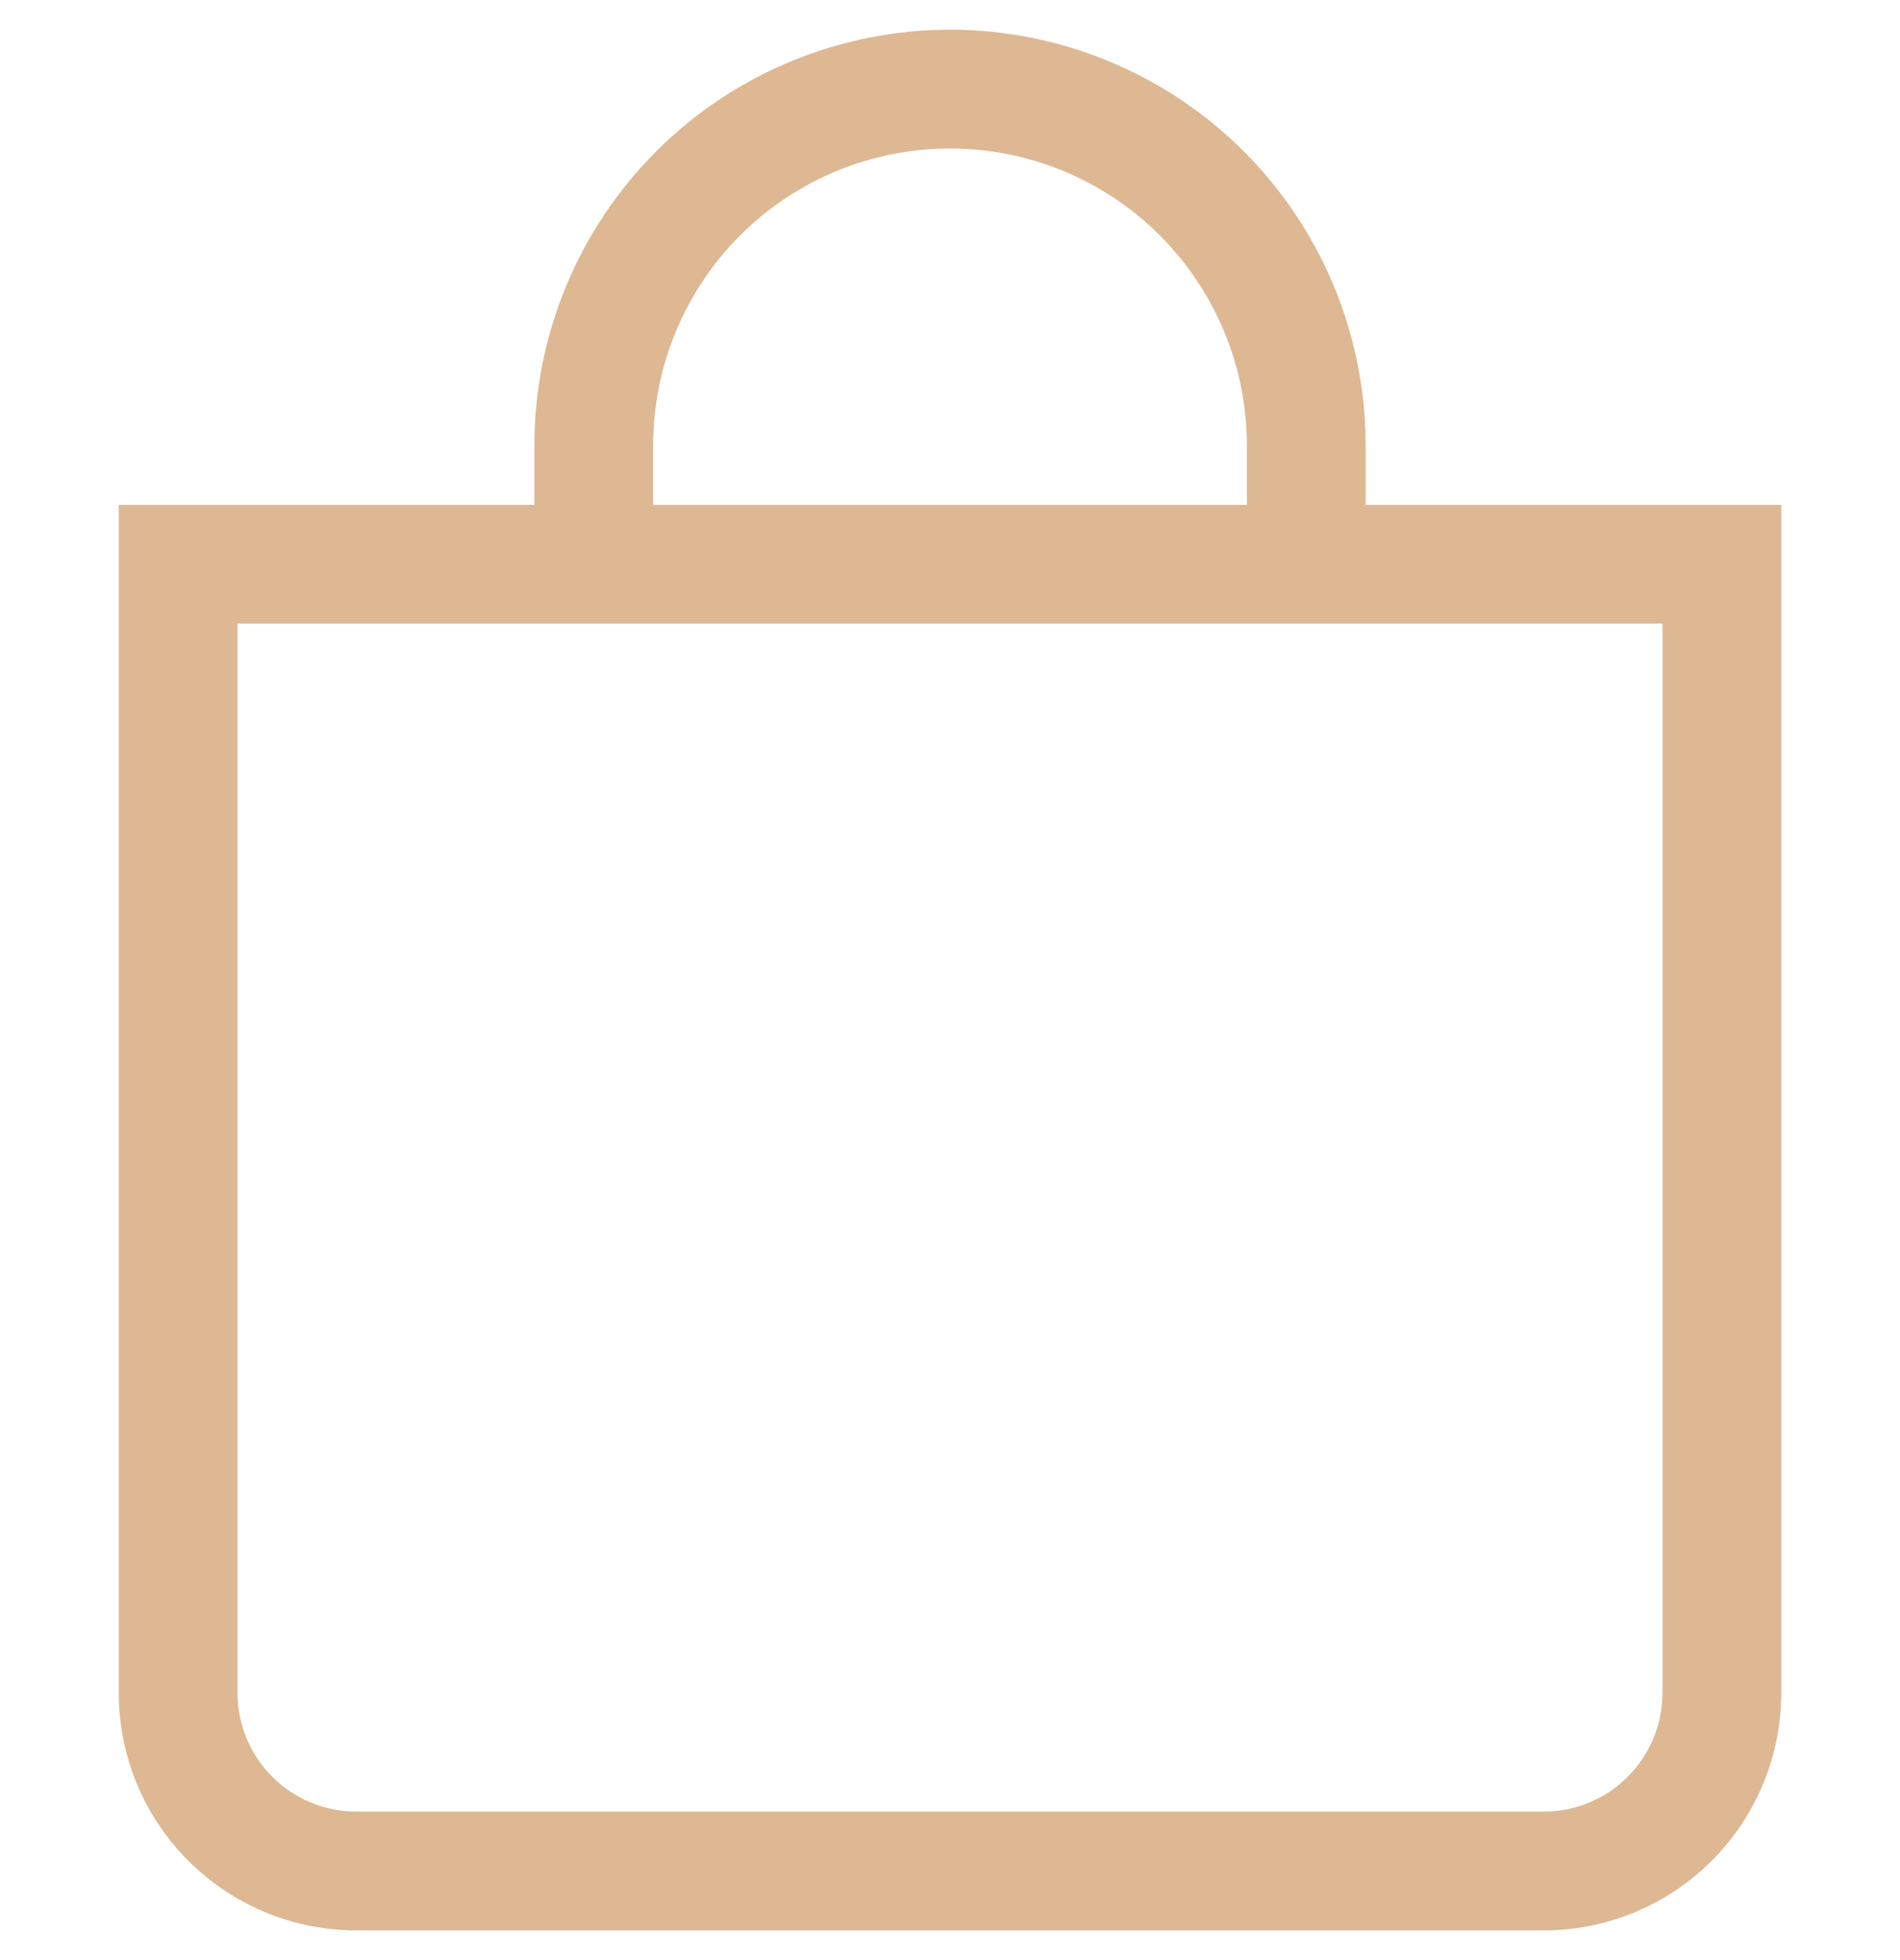 <svg width="32" height="33" viewBox="0 0 32 33" fill="none" xmlns="http://www.w3.org/2000/svg">
<g clip-path="url(#clip0_1740_3709)">
<path d="M16 2.5C17.326 2.5 18.598 3.027 19.535 3.964C20.473 4.902 21 6.174 21 7.5V8.5H11V7.5C11 6.174 11.527 4.902 12.464 3.964C13.402 3.027 14.674 2.5 16 2.5ZM23 8.5V7.5C23 5.643 22.262 3.863 20.95 2.55C19.637 1.238 17.857 0.5 16 0.5C14.143 0.5 12.363 1.238 11.05 2.55C9.738 3.863 9 5.643 9 7.5V8.5H2V28.5C2 29.561 2.421 30.578 3.172 31.328C3.922 32.079 4.939 32.5 6 32.5H26C27.061 32.5 28.078 32.079 28.828 31.328C29.579 30.578 30 29.561 30 28.5V8.5H23ZM4 10.5H28V28.5C28 29.03 27.789 29.539 27.414 29.914C27.039 30.289 26.53 30.5 26 30.5H6C5.47 30.5 4.961 30.289 4.586 29.914C4.211 29.539 4 29.03 4 28.5V10.5Z" fill="#ddb892"/>
</g>
<defs>
<clipPath id="clip0_1740_3709">
<rect width="32" height="32" fill="white" transform="translate(0 0.5)"/>
</clipPath>
</defs>
</svg>
